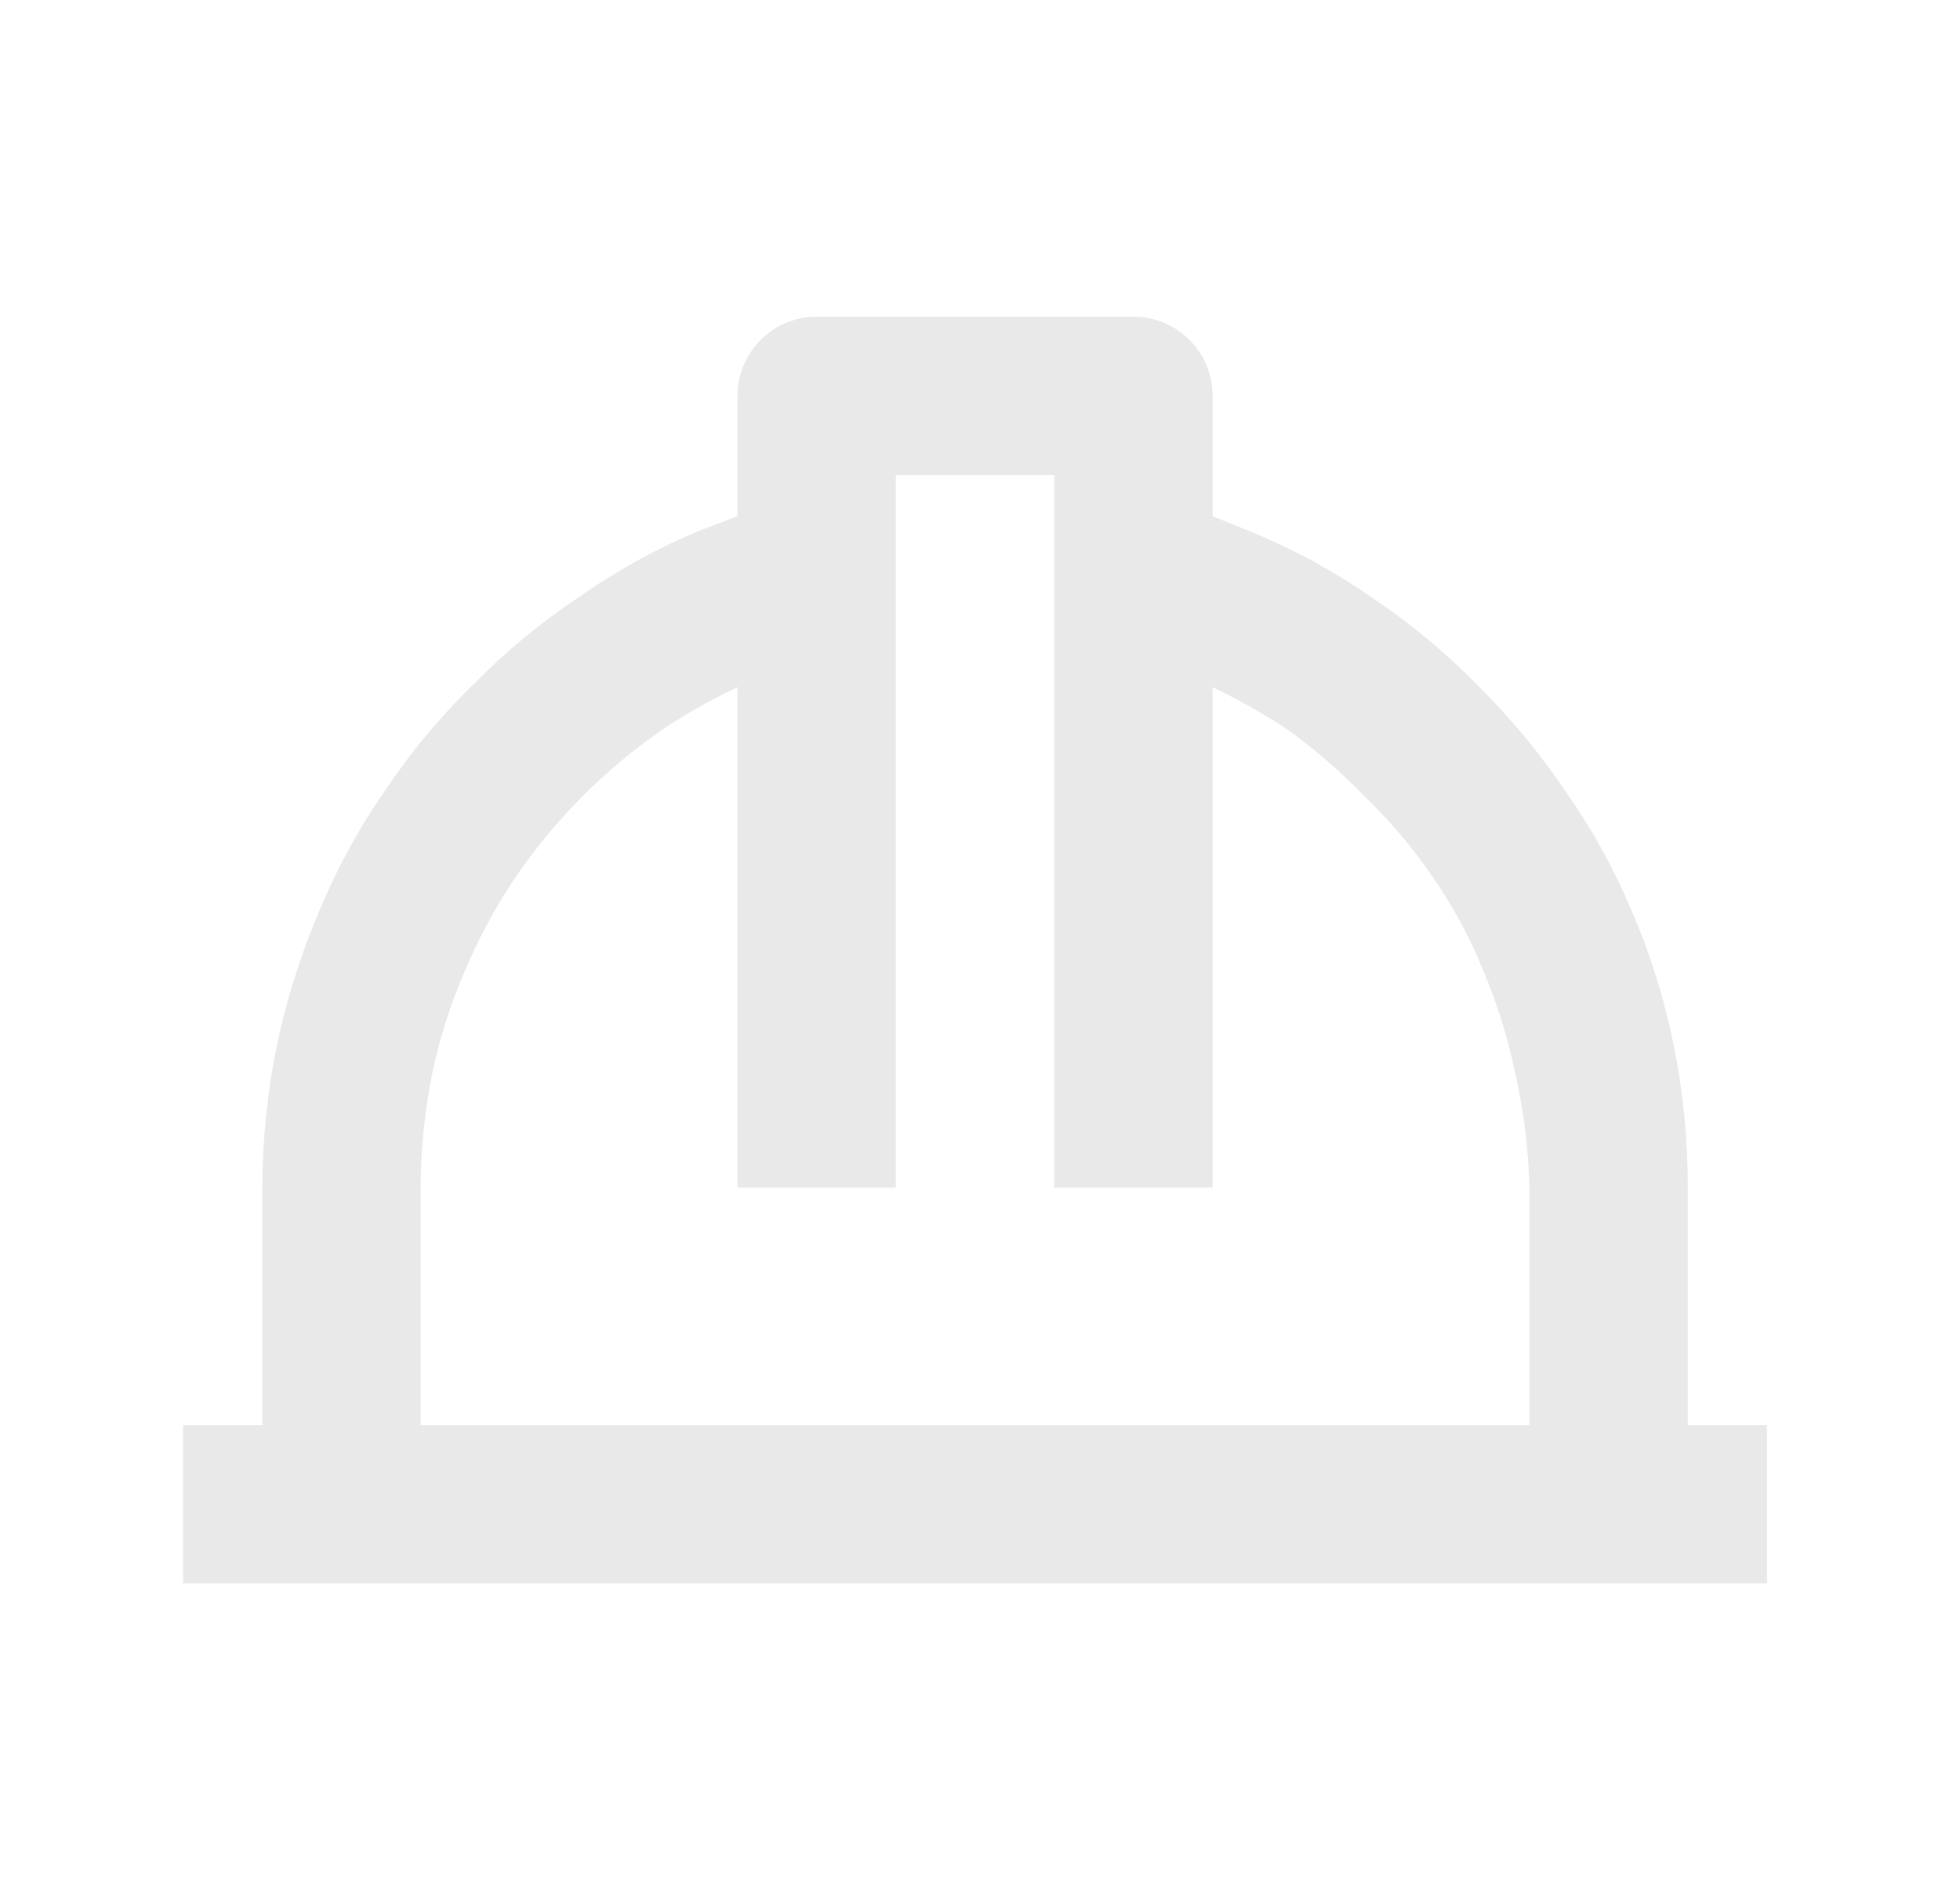 <svg width="33" height="32" viewBox="0 0 33 32" fill="none" xmlns="http://www.w3.org/2000/svg">
<path d="M28.417 20C28.418 19.189 28.338 18.381 28.177 17.587C28.02 16.813 27.783 16.058 27.47 15.333C27.174 14.629 26.803 13.958 26.363 13.333C25.934 12.695 25.443 12.101 24.897 11.56C24.348 10.995 23.74 10.489 23.083 10.053C22.446 9.611 21.762 9.24 21.043 8.947L20.417 8.693V6.667C20.417 6.313 20.276 5.974 20.026 5.724C19.776 5.474 19.437 5.333 19.083 5.333H13.75C13.396 5.333 13.057 5.474 12.807 5.724C12.557 5.974 12.417 6.313 12.417 6.667V8.693L11.75 8.947C11.046 9.243 10.375 9.614 9.75 10.053C9.11 10.479 8.515 10.971 7.977 11.52C7.411 12.069 6.906 12.677 6.47 13.333C6.028 13.971 5.657 14.655 5.363 15.373C5.054 16.099 4.818 16.854 4.657 17.627C4.498 18.408 4.418 19.203 4.417 20V24H3.083V26.667H29.75V24H28.417V20ZM7.083 20C7.084 19.369 7.147 18.739 7.27 18.12C7.391 17.52 7.574 16.935 7.817 16.373C8.049 15.818 8.335 15.287 8.67 14.787C9.348 13.791 10.207 12.931 11.203 12.253C11.59 11.997 11.996 11.77 12.417 11.573V20H15.083V8H17.75V20H20.417V11.573C20.835 11.773 21.241 12.001 21.63 12.253C22.11 12.593 22.556 12.977 22.963 13.4C23.386 13.804 23.766 14.251 24.097 14.733C24.445 15.228 24.735 15.76 24.963 16.32C25.202 16.883 25.386 17.468 25.51 18.067C25.654 18.701 25.735 19.349 25.75 20V24H7.083V20Z" fill="#E9E9E9"/>
</svg>
